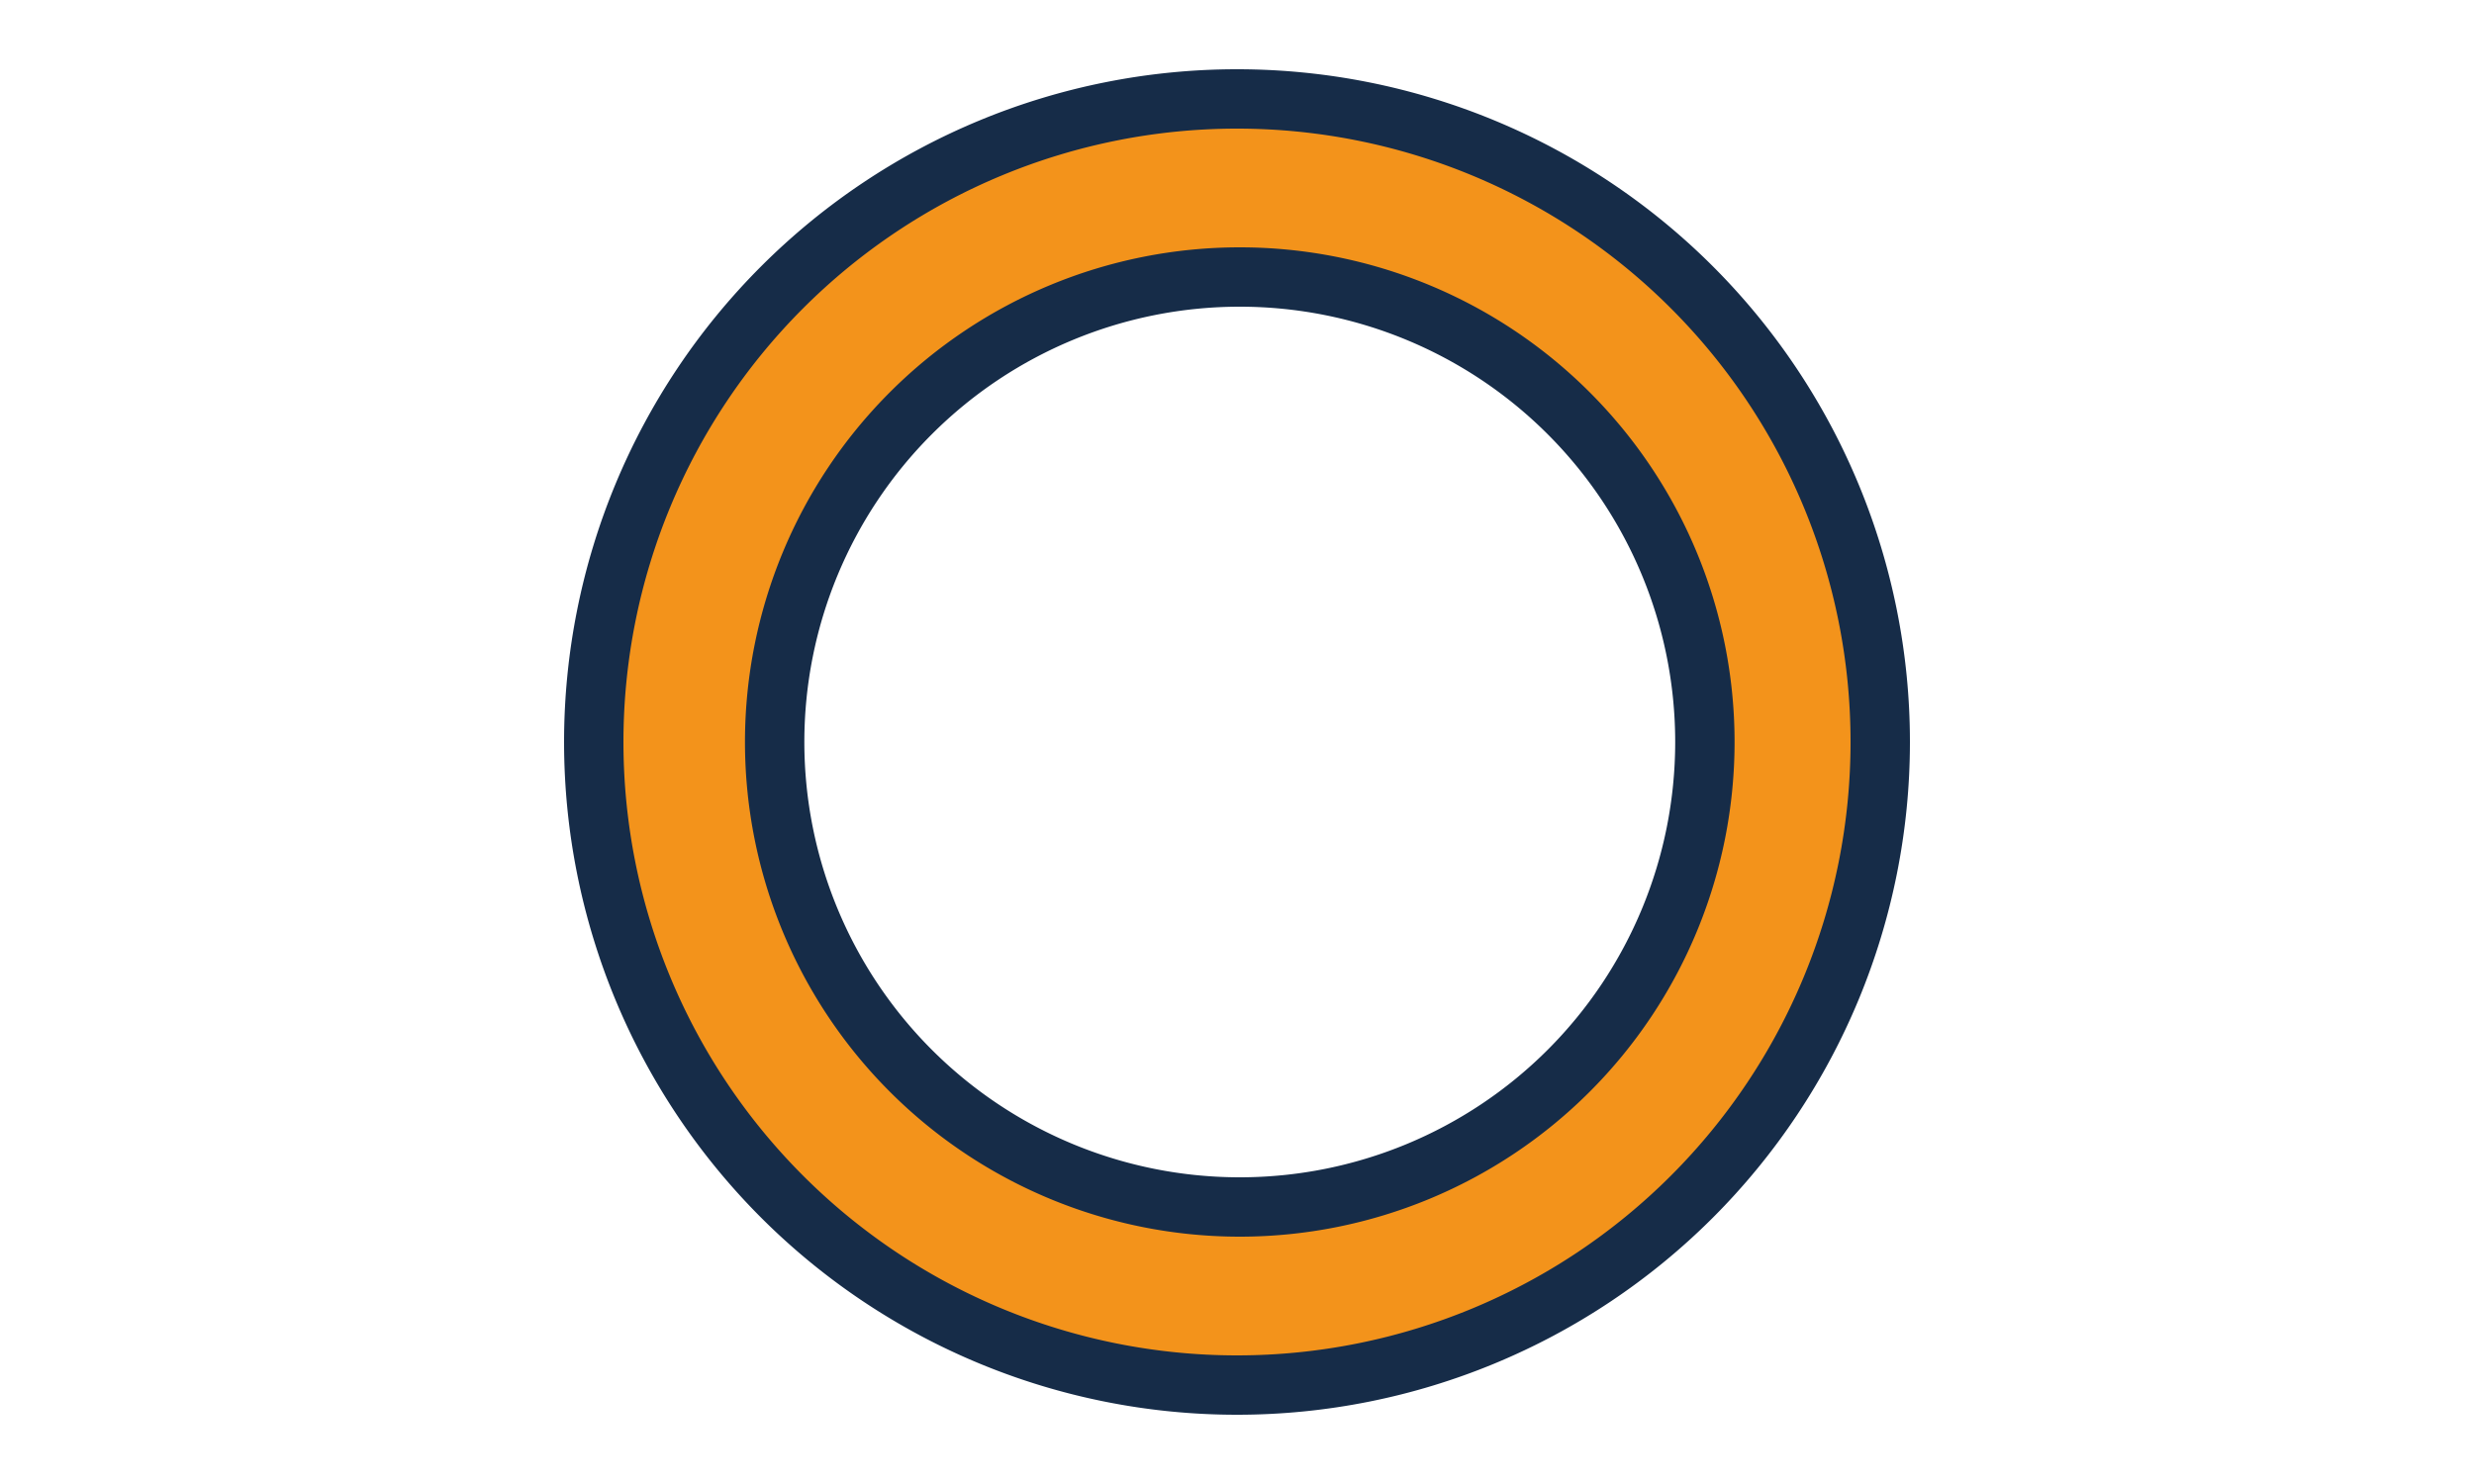<svg id="Vrstva_1" data-name="Vrstva 1" xmlns="http://www.w3.org/2000/svg" viewBox="0 0 250 150"><defs><style>.cls-1{fill:#f3931b;stroke:#162c48;stroke-miterlimit:10;stroke-width:6px;}</style></defs><path class="cls-1" d="M125,10a65,65,0,1,0,65,65A65,65,0,0,0,125,10Zm.28,112a47,47,0,1,1,47-47A47,47,0,0,1,125.28,122Z"/></svg>